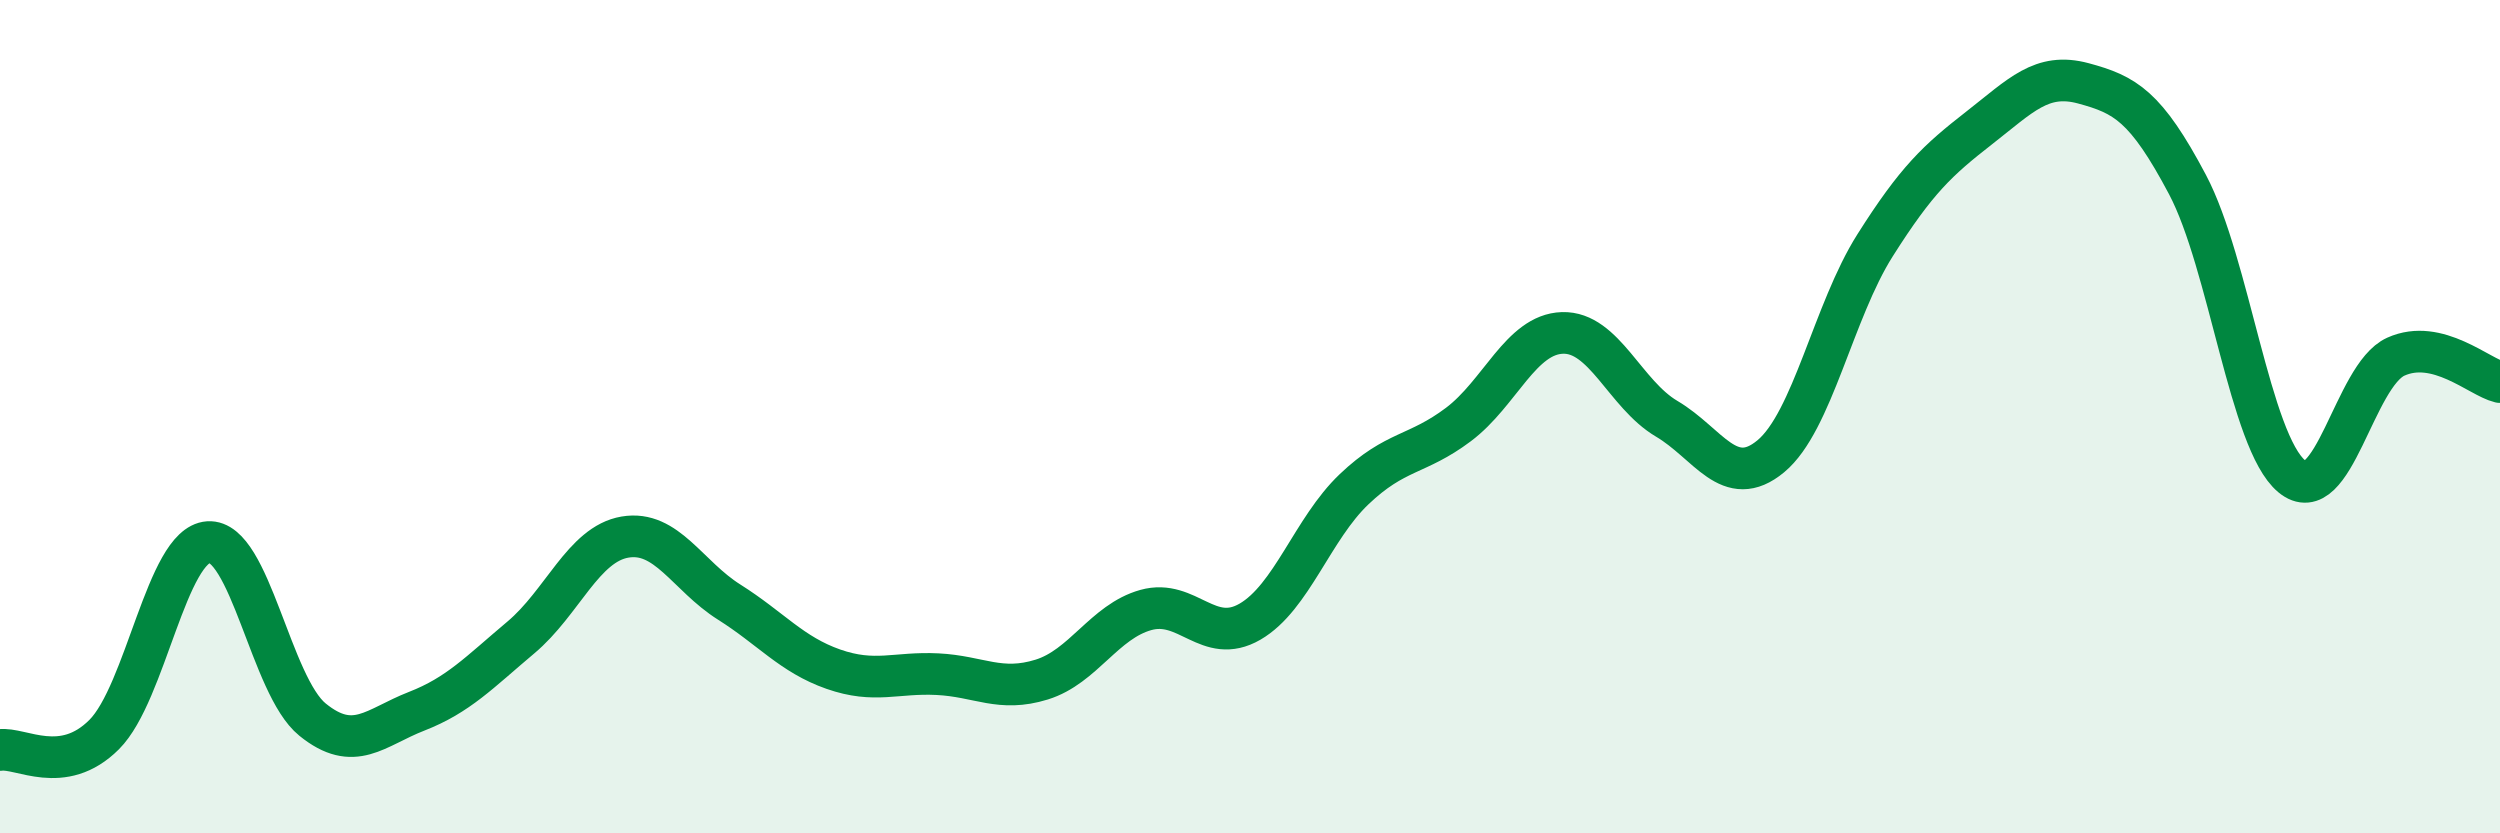 
    <svg width="60" height="20" viewBox="0 0 60 20" xmlns="http://www.w3.org/2000/svg">
      <path
        d="M 0,18 C 0.5,17.93 1.5,18.63 2.5,17.63 C 3.5,16.63 4,13.08 5,13.01 C 6,12.94 6.5,16.46 7.5,17.27 C 8.5,18.08 9,17.46 10,17.07 C 11,16.68 11.5,16.14 12.5,15.3 C 13.5,14.46 14,13.06 15,12.89 C 16,12.72 16.5,13.82 17.5,14.45 C 18.5,15.08 19,15.71 20,16.06 C 21,16.41 21.5,16.13 22.5,16.18 C 23.5,16.23 24,16.62 25,16.31 C 26,16 26.5,14.92 27.5,14.64 C 28.5,14.36 29,15.5 30,14.92 C 31,14.34 31.5,12.69 32.5,11.74 C 33.5,10.79 34,10.94 35,10.19 C 36,9.44 36.5,8.02 37.5,7.99 C 38.5,7.96 39,9.46 40,10.05 C 41,10.64 41.5,11.78 42.5,10.95 C 43.5,10.12 44,7.47 45,5.89 C 46,4.31 46.5,3.85 47.5,3.07 C 48.5,2.29 49,1.73 50,2 C 51,2.27 51.5,2.54 52.5,4.43 C 53.5,6.32 54,10.6 55,11.43 C 56,12.26 56.5,9.01 57.5,8.56 C 58.5,8.11 59.5,9.05 60,9.17L60 20L0 20Z"
        fill="#008740"
        opacity="0.1"
        stroke-linecap="round"
        stroke-linejoin="round"
      />
      <path
        d="M 0,18 C 0.5,17.93 1.5,18.63 2.5,17.63 C 3.5,16.63 4,13.08 5,13.01 C 6,12.94 6.5,16.46 7.5,17.27 C 8.5,18.08 9,17.46 10,17.07 C 11,16.68 11.5,16.14 12.5,15.3 C 13.5,14.46 14,13.06 15,12.89 C 16,12.72 16.5,13.82 17.5,14.45 C 18.5,15.08 19,15.71 20,16.06 C 21,16.41 21.5,16.13 22.5,16.18 C 23.5,16.23 24,16.62 25,16.31 C 26,16 26.5,14.92 27.5,14.64 C 28.5,14.36 29,15.5 30,14.92 C 31,14.34 31.5,12.69 32.5,11.74 C 33.5,10.79 34,10.94 35,10.19 C 36,9.44 36.5,8.02 37.5,7.99 C 38.5,7.96 39,9.46 40,10.05 C 41,10.64 41.5,11.78 42.5,10.95 C 43.5,10.12 44,7.47 45,5.89 C 46,4.31 46.5,3.85 47.5,3.07 C 48.5,2.29 49,1.73 50,2 C 51,2.27 51.5,2.54 52.5,4.43 C 53.5,6.32 54,10.6 55,11.43 C 56,12.26 56.5,9.01 57.5,8.56 C 58.5,8.11 59.5,9.05 60,9.17"
        stroke="#008740"
        stroke-width="1"
        fill="none"
        stroke-linecap="round"
        stroke-linejoin="round"
      />
    </svg>
  